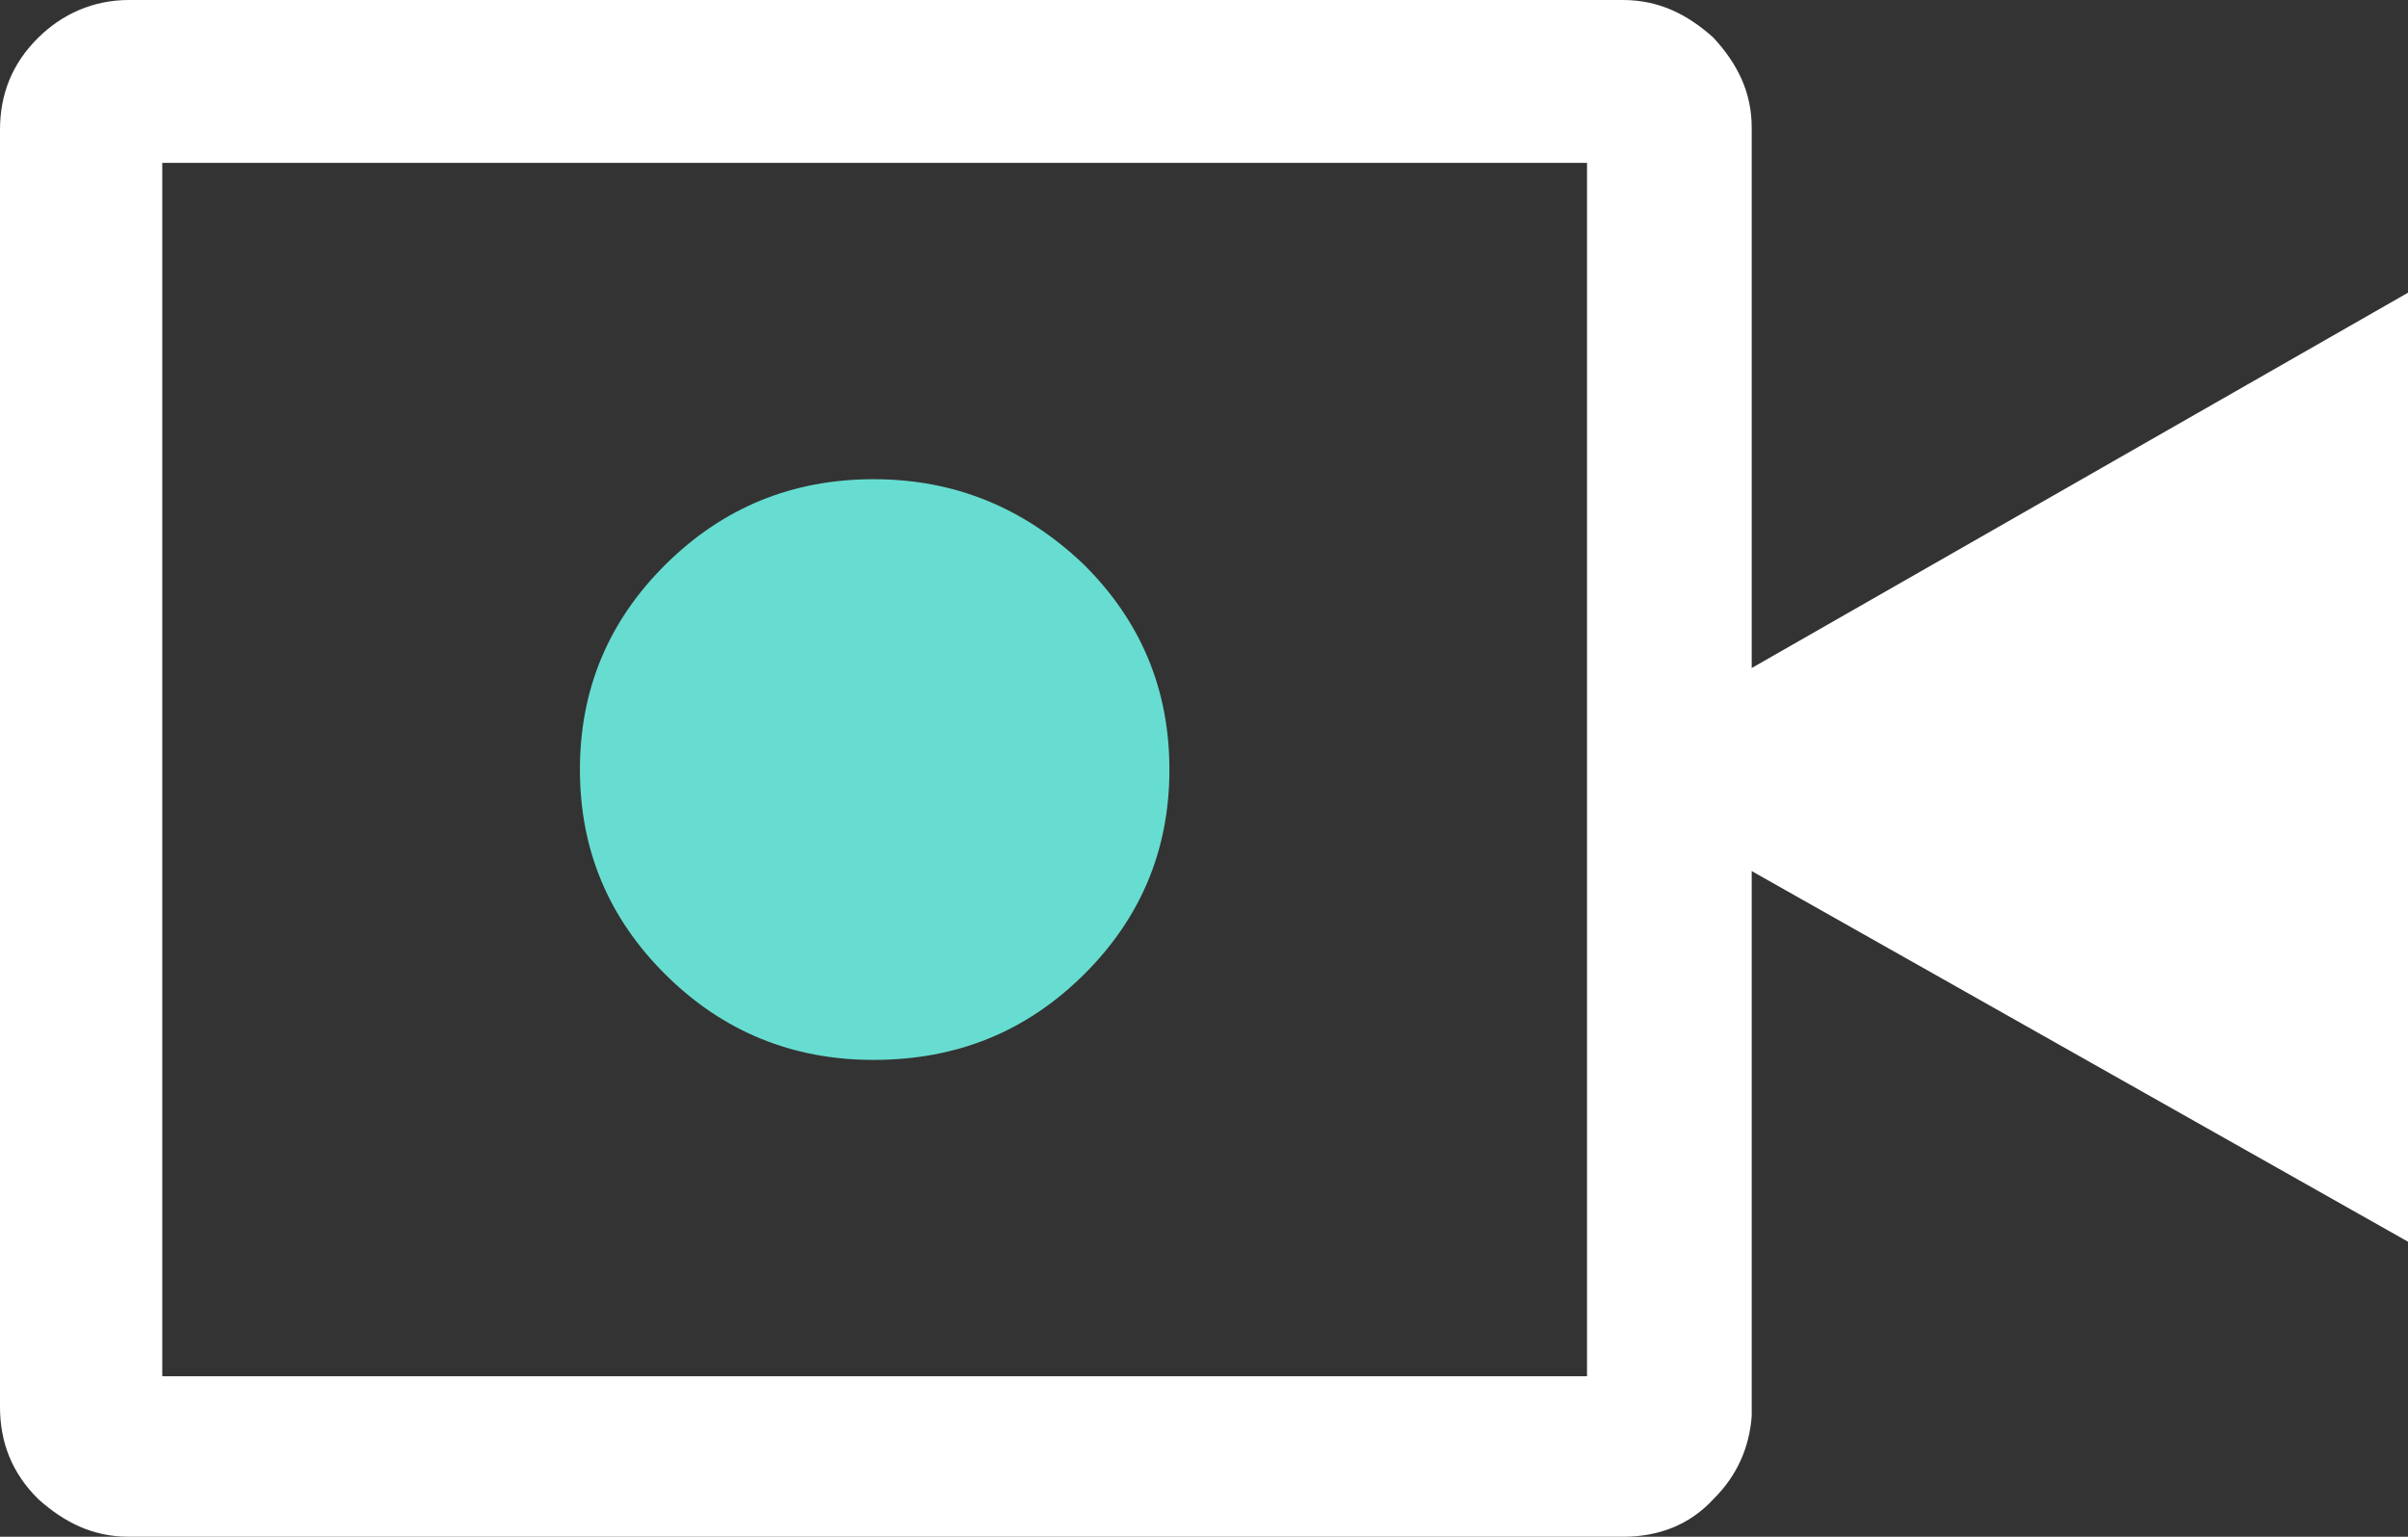 <svg width="47" height="30" viewBox="0 0 47 30" fill="none" xmlns="http://www.w3.org/2000/svg">
<rect x="0" y="0" width="47" height="30" fill="#333333" stroke="none"/>
<path fill-rule="evenodd" clip-rule="evenodd" d="M30.976 3.18C21.707 3.18 12.437 3.18 3.167 3.18V26.866H30.976V3.18ZM2.515 0H2.562C5.124 0 7.732 0 10.294 0C17.421 0 24.502 0 31.628 0H31.675C32.374 0 32.933 0.276 33.445 0.737C33.911 1.244 34.19 1.797 34.19 2.488V13.041L47 5.714V24.24L34.19 17.005V27.65C34.144 28.249 33.911 28.802 33.445 29.263C32.979 29.77 32.374 30 31.675 30H2.515C1.817 30 1.258 29.724 0.745 29.263C0.233 28.756 0 28.157 0 27.465C0 19.816 0 12.166 0 4.47C0 4.24 0 3.594 0 2.535C0 1.843 0.233 1.244 0.745 0.737C1.211 0.276 1.817 0 2.515 0Z" fill="white"/>
<path fill-rule="evenodd" clip-rule="evenodd" d="M11.319 15.023C11.319 13.456 11.878 12.12 12.996 11.014C14.114 9.908 15.465 9.355 17.049 9.355C18.632 9.355 19.983 9.908 21.148 11.014C22.266 12.12 22.825 13.456 22.825 15.023C22.825 16.59 22.266 17.926 21.148 19.032C20.03 20.138 18.679 20.691 17.049 20.691C15.465 20.691 14.114 20.138 12.996 19.032C11.878 17.926 11.319 16.59 11.319 15.023Z" fill="#67DDD1"/>
</svg>
